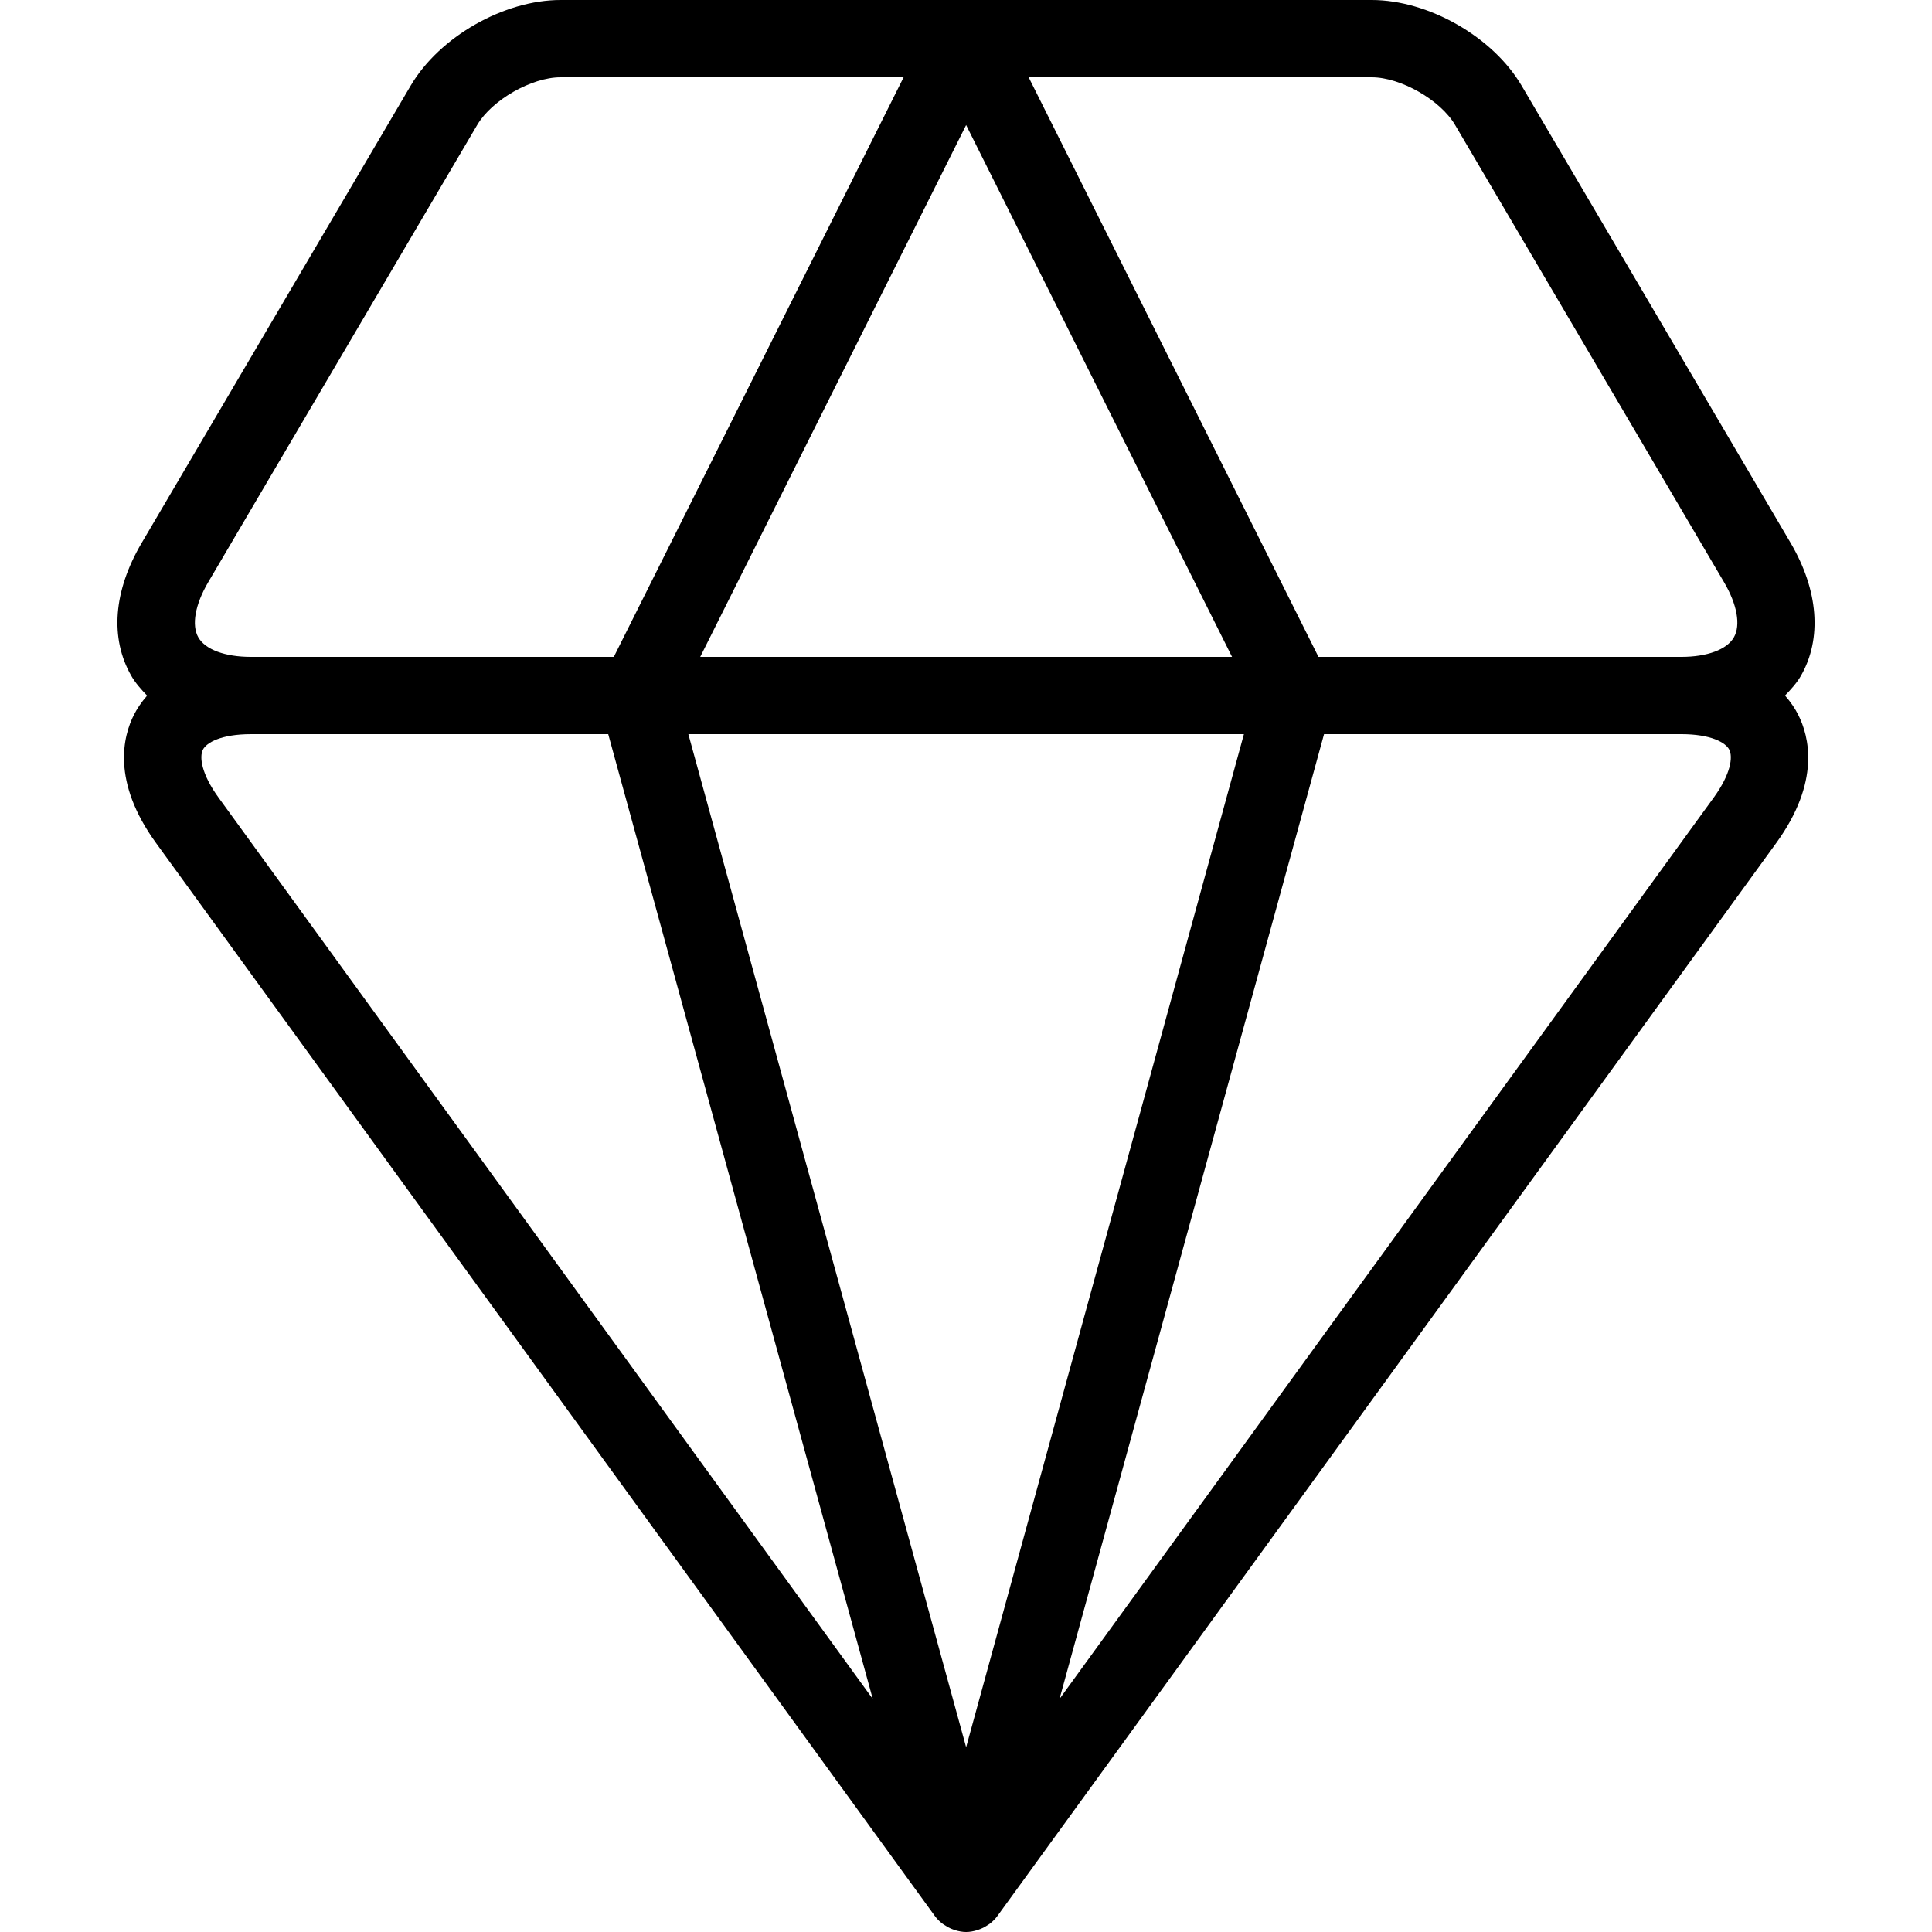 <?xml version="1.0" encoding="iso-8859-1"?>
<!-- Generator: Adobe Illustrator 19.0.0, SVG Export Plug-In . SVG Version: 6.00 Build 0)  -->
<svg version="1.1" id="Layer_1" xmlns="http://www.w3.org/2000/svg" xmlns:xlink="http://www.w3.org/1999/xlink" x="0px" y="0px"
	 viewBox="0 0 173.728 173.728" style="enable-background:new 0 0 173.728 173.728;" xml:space="preserve">
<g>
	<g>
		<path d="M160.51,62.544c0.534-0.549,1.053-1.115,1.435-1.782c1.909-3.337,1.571-7.687-0.926-11.936L136.826,7.702
			C134.245,3.312,128.449,0,123.348,0H50.406c-5.103,0-10.897,3.312-13.478,7.702L12.735,48.827
			c-2.536,4.314-2.867,8.554-0.932,11.939c0.385,0.672,0.898,1.236,1.426,1.785c-0.533,0.604-0.916,1.2-1.175,1.706
			c-0.987,1.936-2.043,6.011,1.978,11.548l69.97,96.401c0.002,0.002,0.003,0.005,0.005,0.007l0.058,0.08
			c0.185,0.255,0.407,0.472,0.648,0.665c0.069,0.055,0.145,0.096,0.218,0.146c0.21,0.144,0.432,0.263,0.667,0.357
			c0.091,0.037,0.179,0.073,0.274,0.101c0.323,0.098,0.657,0.166,1.004,0.166c0.346,0,0.68-0.068,1.004-0.167
			c0.095-0.029,0.182-0.065,0.274-0.101c0.236-0.094,0.458-0.213,0.667-0.357c0.073-0.05,0.149-0.091,0.218-0.146
			c0.24-0.192,0.463-0.409,0.648-0.665l0.058-0.08c0.002-0.002,0.003-0.005,0.005-0.007l69.971-96.4
			c4.014-5.534,2.957-9.611,1.968-11.548C161.432,63.749,161.046,63.151,160.51,62.544z M18.724,52.349l24.193-41.125h0.002
			c1.315-2.238,4.883-4.275,7.487-4.275h30.849l-26.06,52.119h-32.62c-2.339,0-4.111-0.655-4.74-1.753
			C17.209,56.219,17.541,54.363,18.724,52.349z M86.876,11.243l23.912,47.825H62.965L86.876,11.243z M19.655,71.724
			c-1.564-2.154-1.735-3.668-1.41-4.311c0.329-0.645,1.659-1.396,4.33-1.396h32.118l23.788,86.755L19.655,71.724z M86.876,157.116
			L61.898,66.017h49.957L86.876,157.116z M154.098,71.724l-58.825,81.047l23.787-86.755h32.118c2.664,0,3.994,0.752,4.321,1.396
			C155.829,68.058,155.657,69.573,154.098,71.724z M155.912,57.312c-0.629,1.099-2.399,1.756-4.733,1.756h-32.62L92.499,6.949
			h30.849c2.603,0,6.172,2.038,7.489,4.276l24.191,41.125C156.21,54.359,156.541,56.215,155.912,57.312z"/>
	</g>
</g>
<g>
</g>
<g>
</g>
<g>
</g>
<g>
</g>
<g>
</g>
<g>
</g>
<g>
</g>
<g>
</g>
<g>
</g>
<g>
</g>
<g>
</g>
<g>
</g>
<g>
</g>
<g>
</g>
<g>
</g>
</svg>
